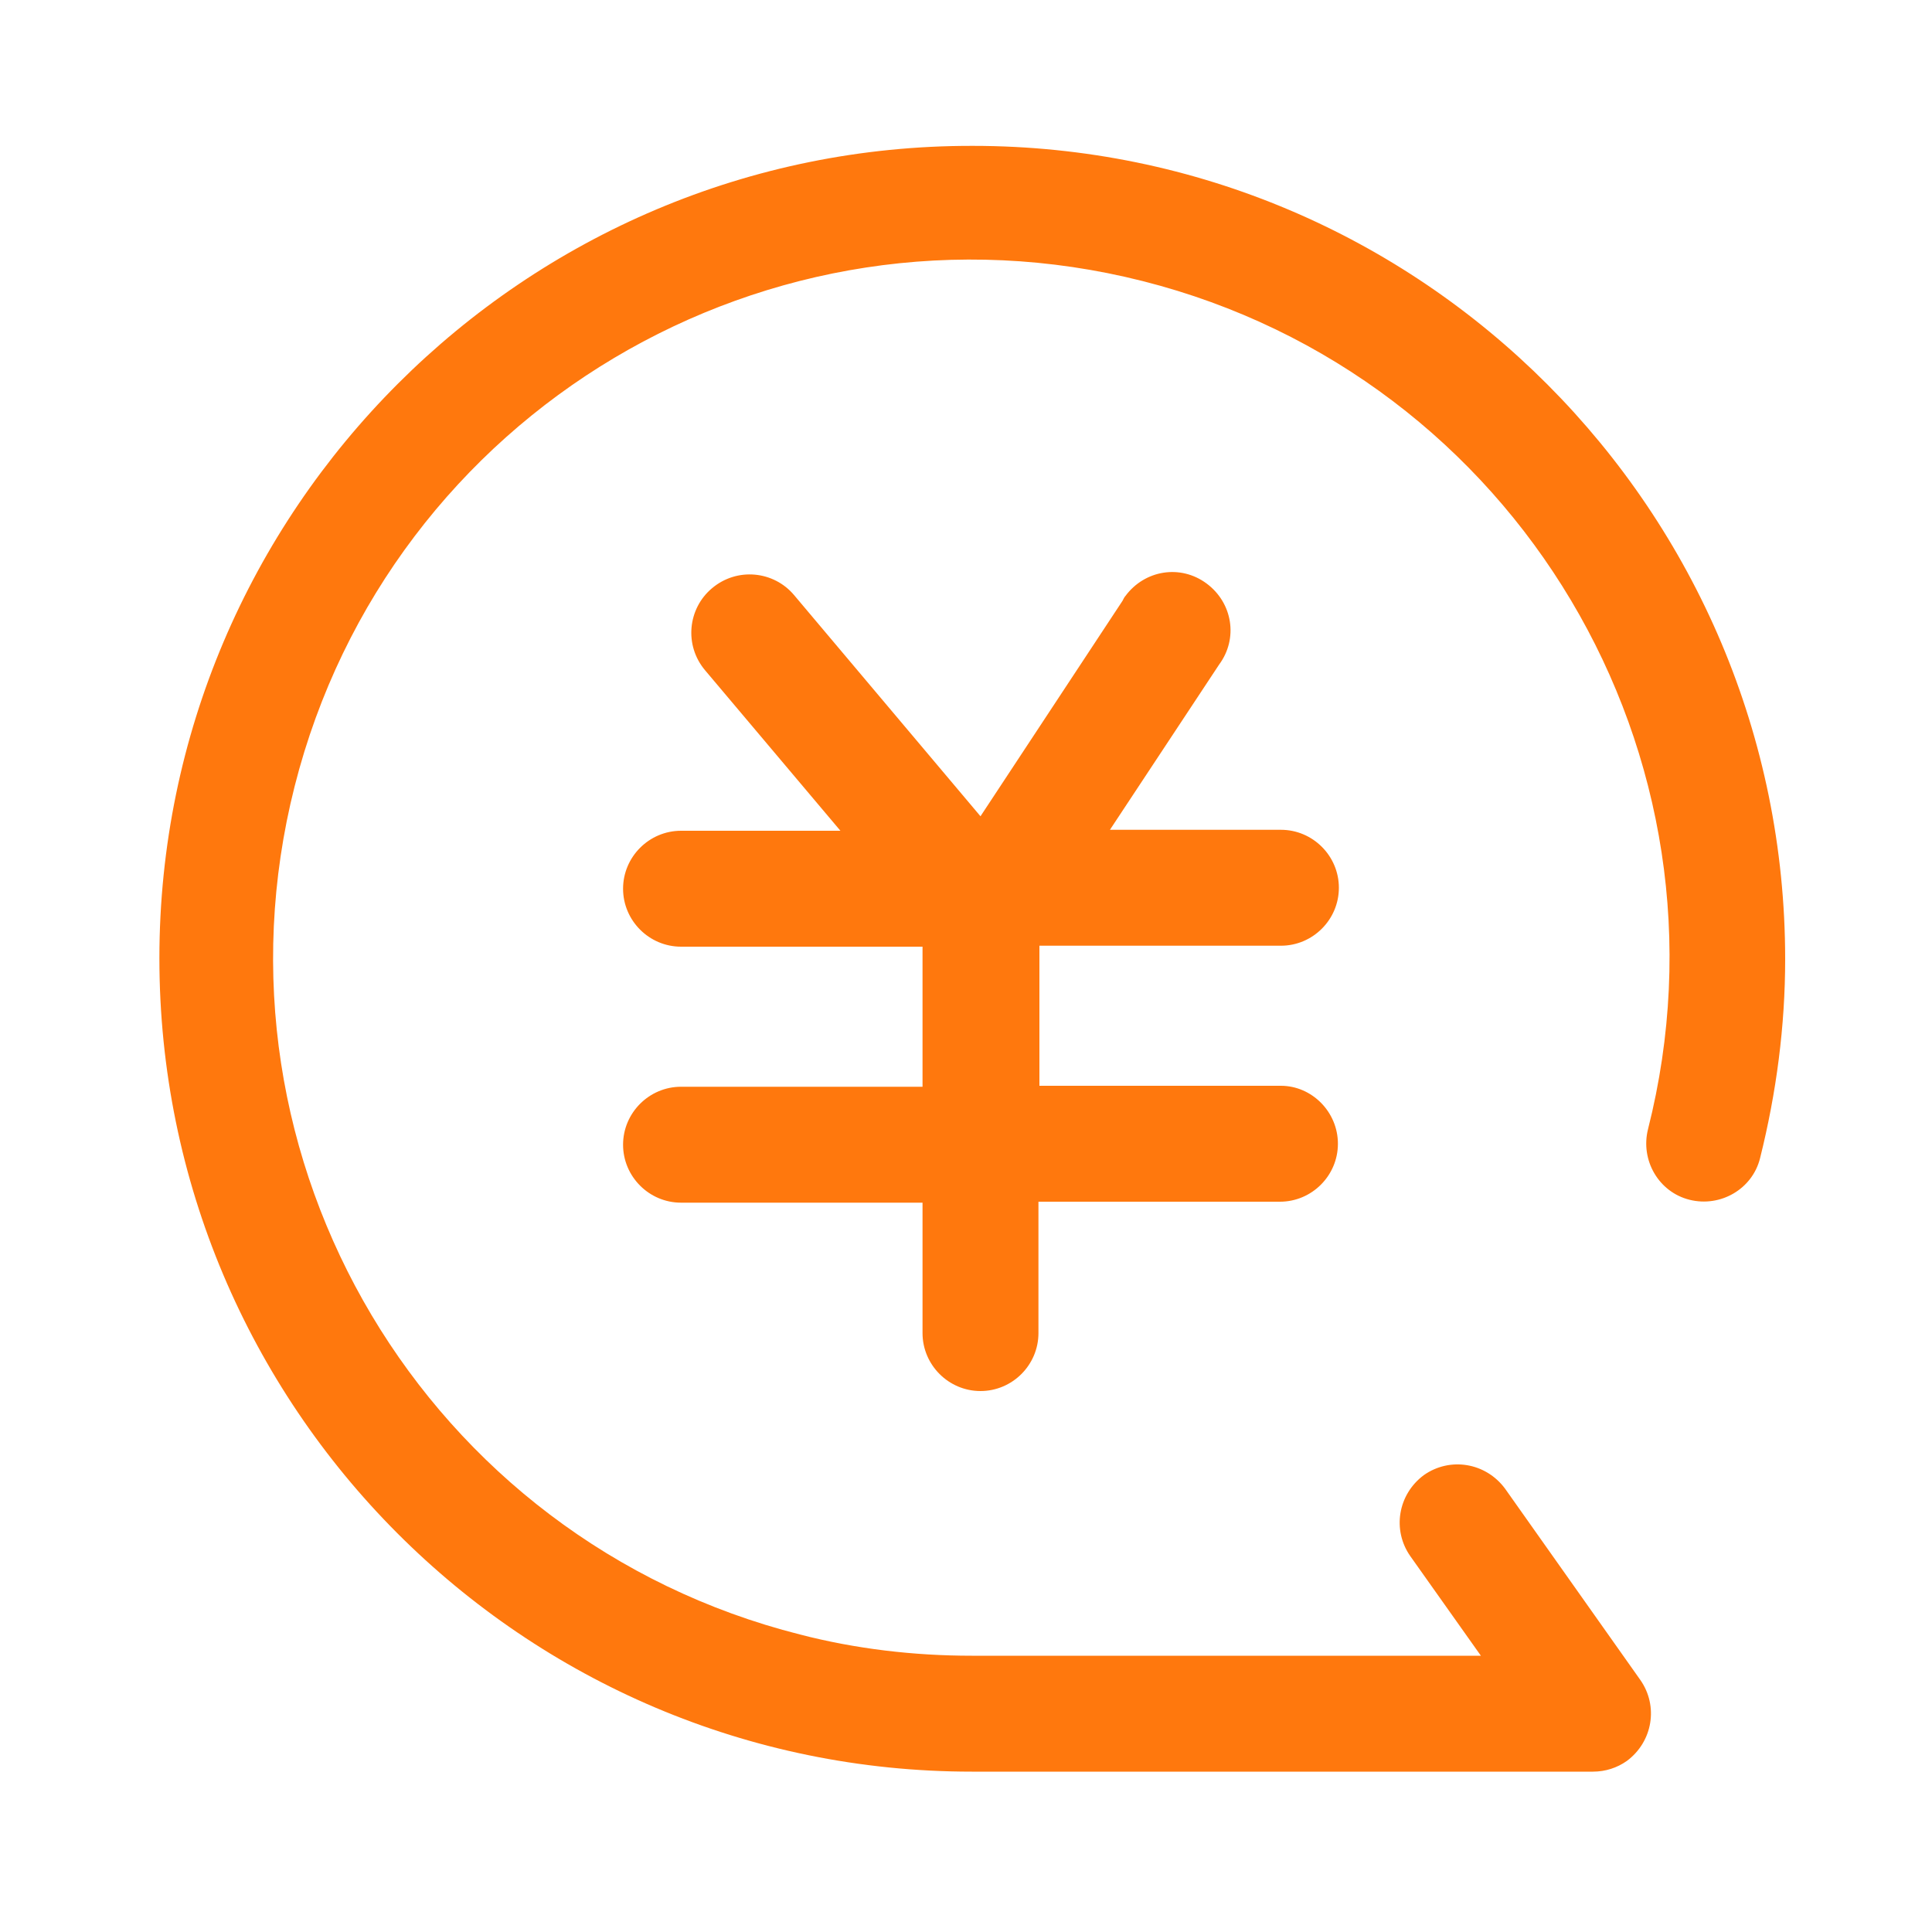 <?xml version="1.0" encoding="utf-8"?>
<!-- Generator: Adobe Illustrator 28.0.0, SVG Export Plug-In . SVG Version: 6.00 Build 0)  -->
<svg version="1.1" id="图层_1" xmlns="http://www.w3.org/2000/svg" xmlns:xlink="http://www.w3.org/1999/xlink" x="0px" y="0px"
	 viewBox="0 0 200 200" style="enable-background:new 0 0 200 200;" xml:space="preserve">
<style type="text/css">
	.st0{fill:#FF780D;}
</style>
<path class="st0" d="M164.9,183.4h-64.3c-46.5,0-84.1-37.8-84.1-84.2S54.3,15,100.7,15.1c46.5,0,84.1,37.8,84.1,84.2
	c0,6.9-0.9,13.8-2.6,20.6c-0.8,3.2-4.1,5.1-7.3,4.3c-3.2-0.8-5.1-4.1-4.3-7.3c9.8-38.7-13.6-78-52.3-87.8s-78,13.6-87.8,52.3
	s13.6,78,52.3,87.8c5.8,1.5,11.8,2.2,17.8,2.2h52.7l-7.3-10.3c-1.9-2.7-1.3-6.4,1.4-8.4c2.7-1.9,6.4-1.3,8.4,1.4l0,0l14,19.8
	c1.9,2.7,1.3,6.4-1.4,8.4C167.4,183,166.2,183.4,164.9,183.4L164.9,183.4z"/>
<path class="st0" d="M132.6,112.4h-25V97.9h25c3.3,0,6-2.7,6-6c0-3.3-2.7-6-6-6h-17.7l11.3-17.1c2-2.7,1.4-6.4-1.3-8.4
	c-2.7-2-6.4-1.4-8.4,1.3c-0.1,0.1-0.2,0.3-0.3,0.5l-14.7,22.3L82.2,61.6c-2.1-2.5-5.9-2.9-8.5-0.7c-2.5,2.1-2.9,5.9-0.7,8.5l14,16.6
	H70.5c-3.3,0-6,2.7-6,6c0,3.3,2.7,6,6,6h25v14.5h-25c-3.3,0-6,2.7-6,6c0,3.3,2.7,6,6,6h25V138c0,3.3,2.7,6,6,6c3.3,0,6-2.7,6-6
	v-13.6h25c3.3,0,6-2.7,6-6C138.5,115.1,135.8,112.4,132.6,112.4L132.6,112.4z"/>
</svg>

